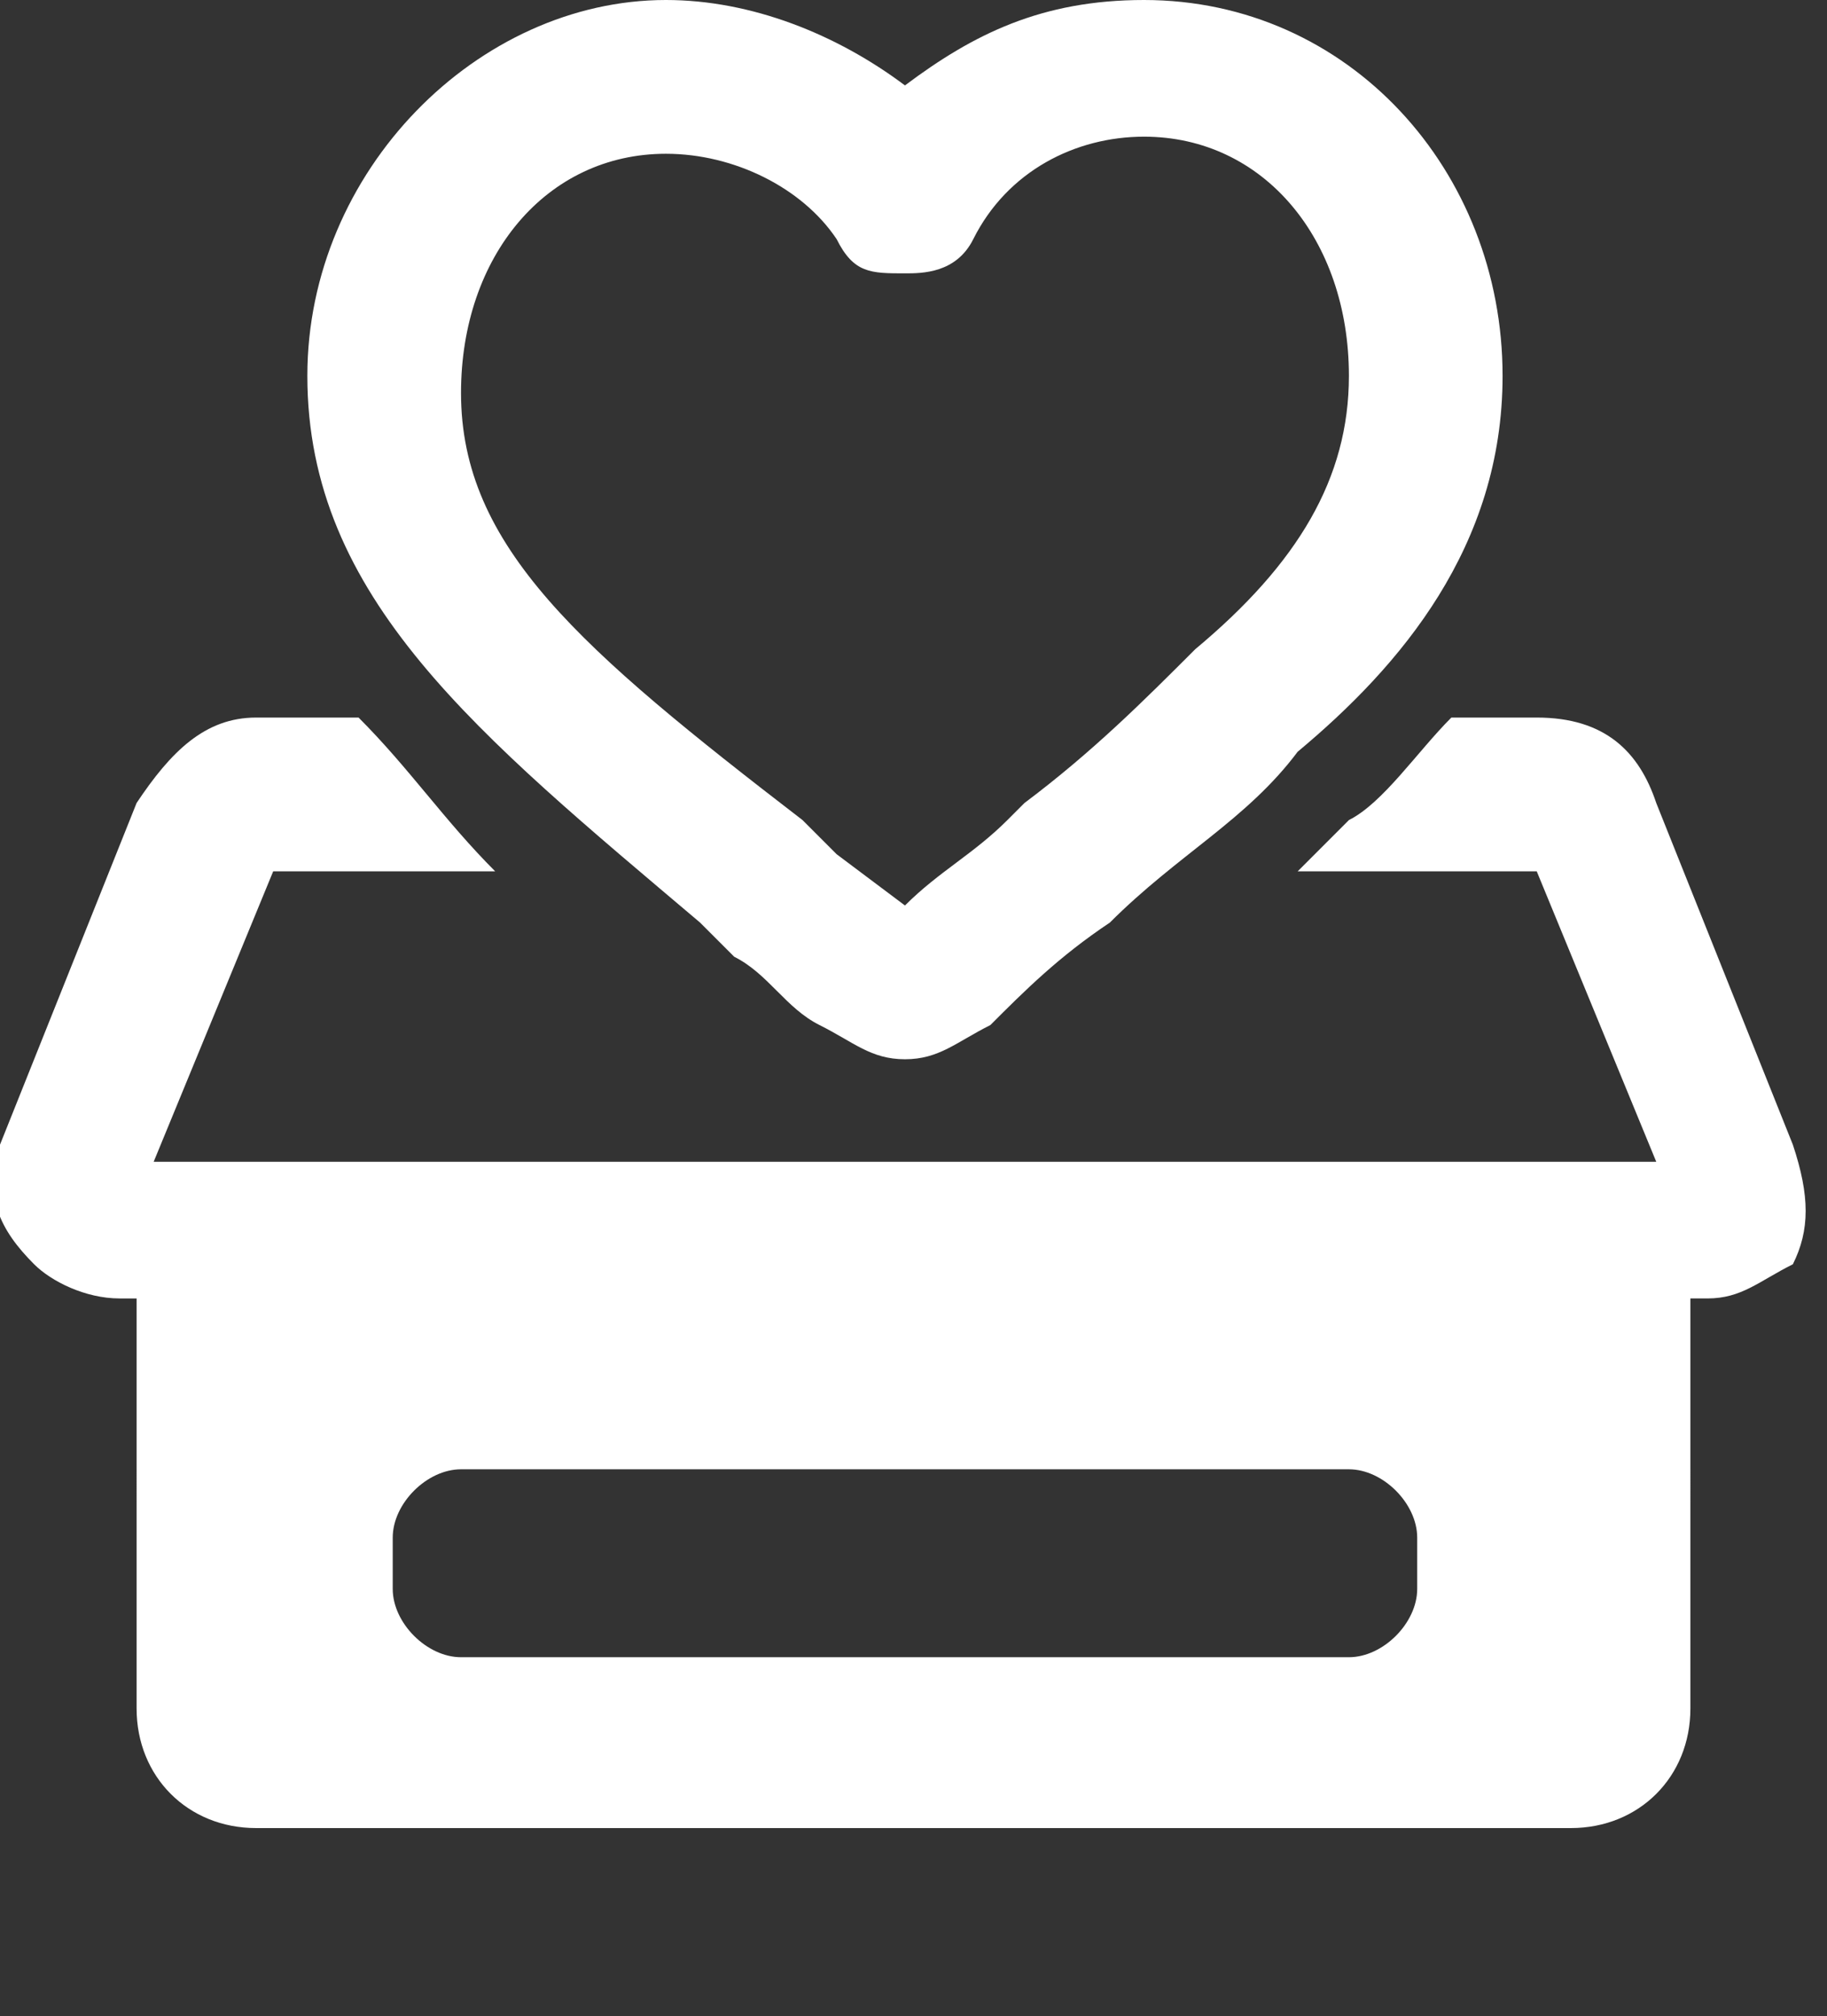 <?xml version="1.0" encoding="utf-8"?>
<!-- Generator: Adobe Illustrator 25.4.1, SVG Export Plug-In . SVG Version: 6.00 Build 0)  -->
<!DOCTYPE svg PUBLIC "-//W3C//DTD SVG 1.1//EN" "http://www.w3.org/Graphics/SVG/1.1/DTD/svg11.dtd">
<svg version="1.1" id="Layer_1" xmlns:x="http://ns.adobe.com/Extensibility/1.0/" xmlns:i="http://ns.adobe.com/AdobeIllustrator/10.0/" xmlns:graph="http://ns.adobe.com/Graphs/1.0/"
	 xmlns="http://www.w3.org/2000/svg" xmlns:xlink="http://www.w3.org/1999/xlink" x="0px" y="0px" viewBox="0 0 10.7 11.8"
	 style="enable-background:new 0 0 10.7 11.8;" xml:space="preserve">
<rect x="0" y="0" width="10.7" height="11.8" fill="#333333" stroke="none"/>
<style type="text/css">
	.st0{fill:#FFFFFF;}
</style>
<path class="st0" d="M5.3,6.2C5.1,6.2,5,6.1,4.8,6h0C4.6,5.9,4.5,5.7,4.3,5.6L4.1,5.4C2.8,4.3,1.8,3.5,1.8,2.2C1.8,1,2.8,0,3.9,0
	c0.5,0,1,0.2,1.4,0.5C5.7,0.2,6.1,0,6.7,0c1.2,0,2.1,1,2.1,2.2c0,1-0.6,1.7-1.2,2.2C7.3,4.8,6.9,5,6.5,5.4L6.5,5.4
	C6.2,5.6,6,5.8,5.8,6l0,0C5.6,6.1,5.5,6.2,5.3,6.2z M3.9,0.9c-0.7,0-1.2,0.6-1.2,1.4c0,0.9,0.7,1.5,2,2.5L4.9,5l0.4,0.3
	C5.5,5.1,5.7,5,5.9,4.8L6,4.7c0.4-0.3,0.7-0.6,1-0.9c0.6-0.5,0.9-1,0.9-1.6c0-0.8-0.5-1.4-1.2-1.4c-0.4,0-0.8,0.2-1,0.6
	C5.6,1.6,5.4,1.6,5.3,1.6C5.1,1.6,5,1.6,4.9,1.4C4.7,1.1,4.3,0.9,3.9,0.9z"/>
<path class="st0" d="M10.5,6.7l-0.8-2l0,0C9.6,4.4,9.4,4.2,9,4.2H8.5C8.3,4.4,8.1,4.7,7.9,4.8C7.8,4.9,7.7,5,7.6,5.1H9l0.7,1.7H0.9
	l0.7-1.7h1.3C2.6,4.8,2.4,4.5,2.1,4.2H1.5C1.2,4.2,1,4.4,0.8,4.7L0,6.7C-0.1,7,0,7.2,0.2,7.4c0.1,0.1,0.3,0.2,0.5,0.2h0.1V10
	c0,0.4,0.3,0.7,0.7,0.7c0,0,0,0,0,0h7.7c0.4,0,0.7-0.3,0.7-0.7c0,0,0,0,0,0V7.6h0.1c0.2,0,0.3-0.1,0.5-0.2C10.6,7.2,10.6,7,10.5,6.7
	z M8.3,9.3c0,0.2-0.2,0.4-0.4,0.4h0H2.7c-0.2,0-0.4-0.2-0.4-0.4c0,0,0,0,0,0V9c0-0.2,0.2-0.4,0.4-0.4h0h5.2c0.2,0,0.4,0.2,0.4,0.4v0
	V9.3z"/>
</svg>
